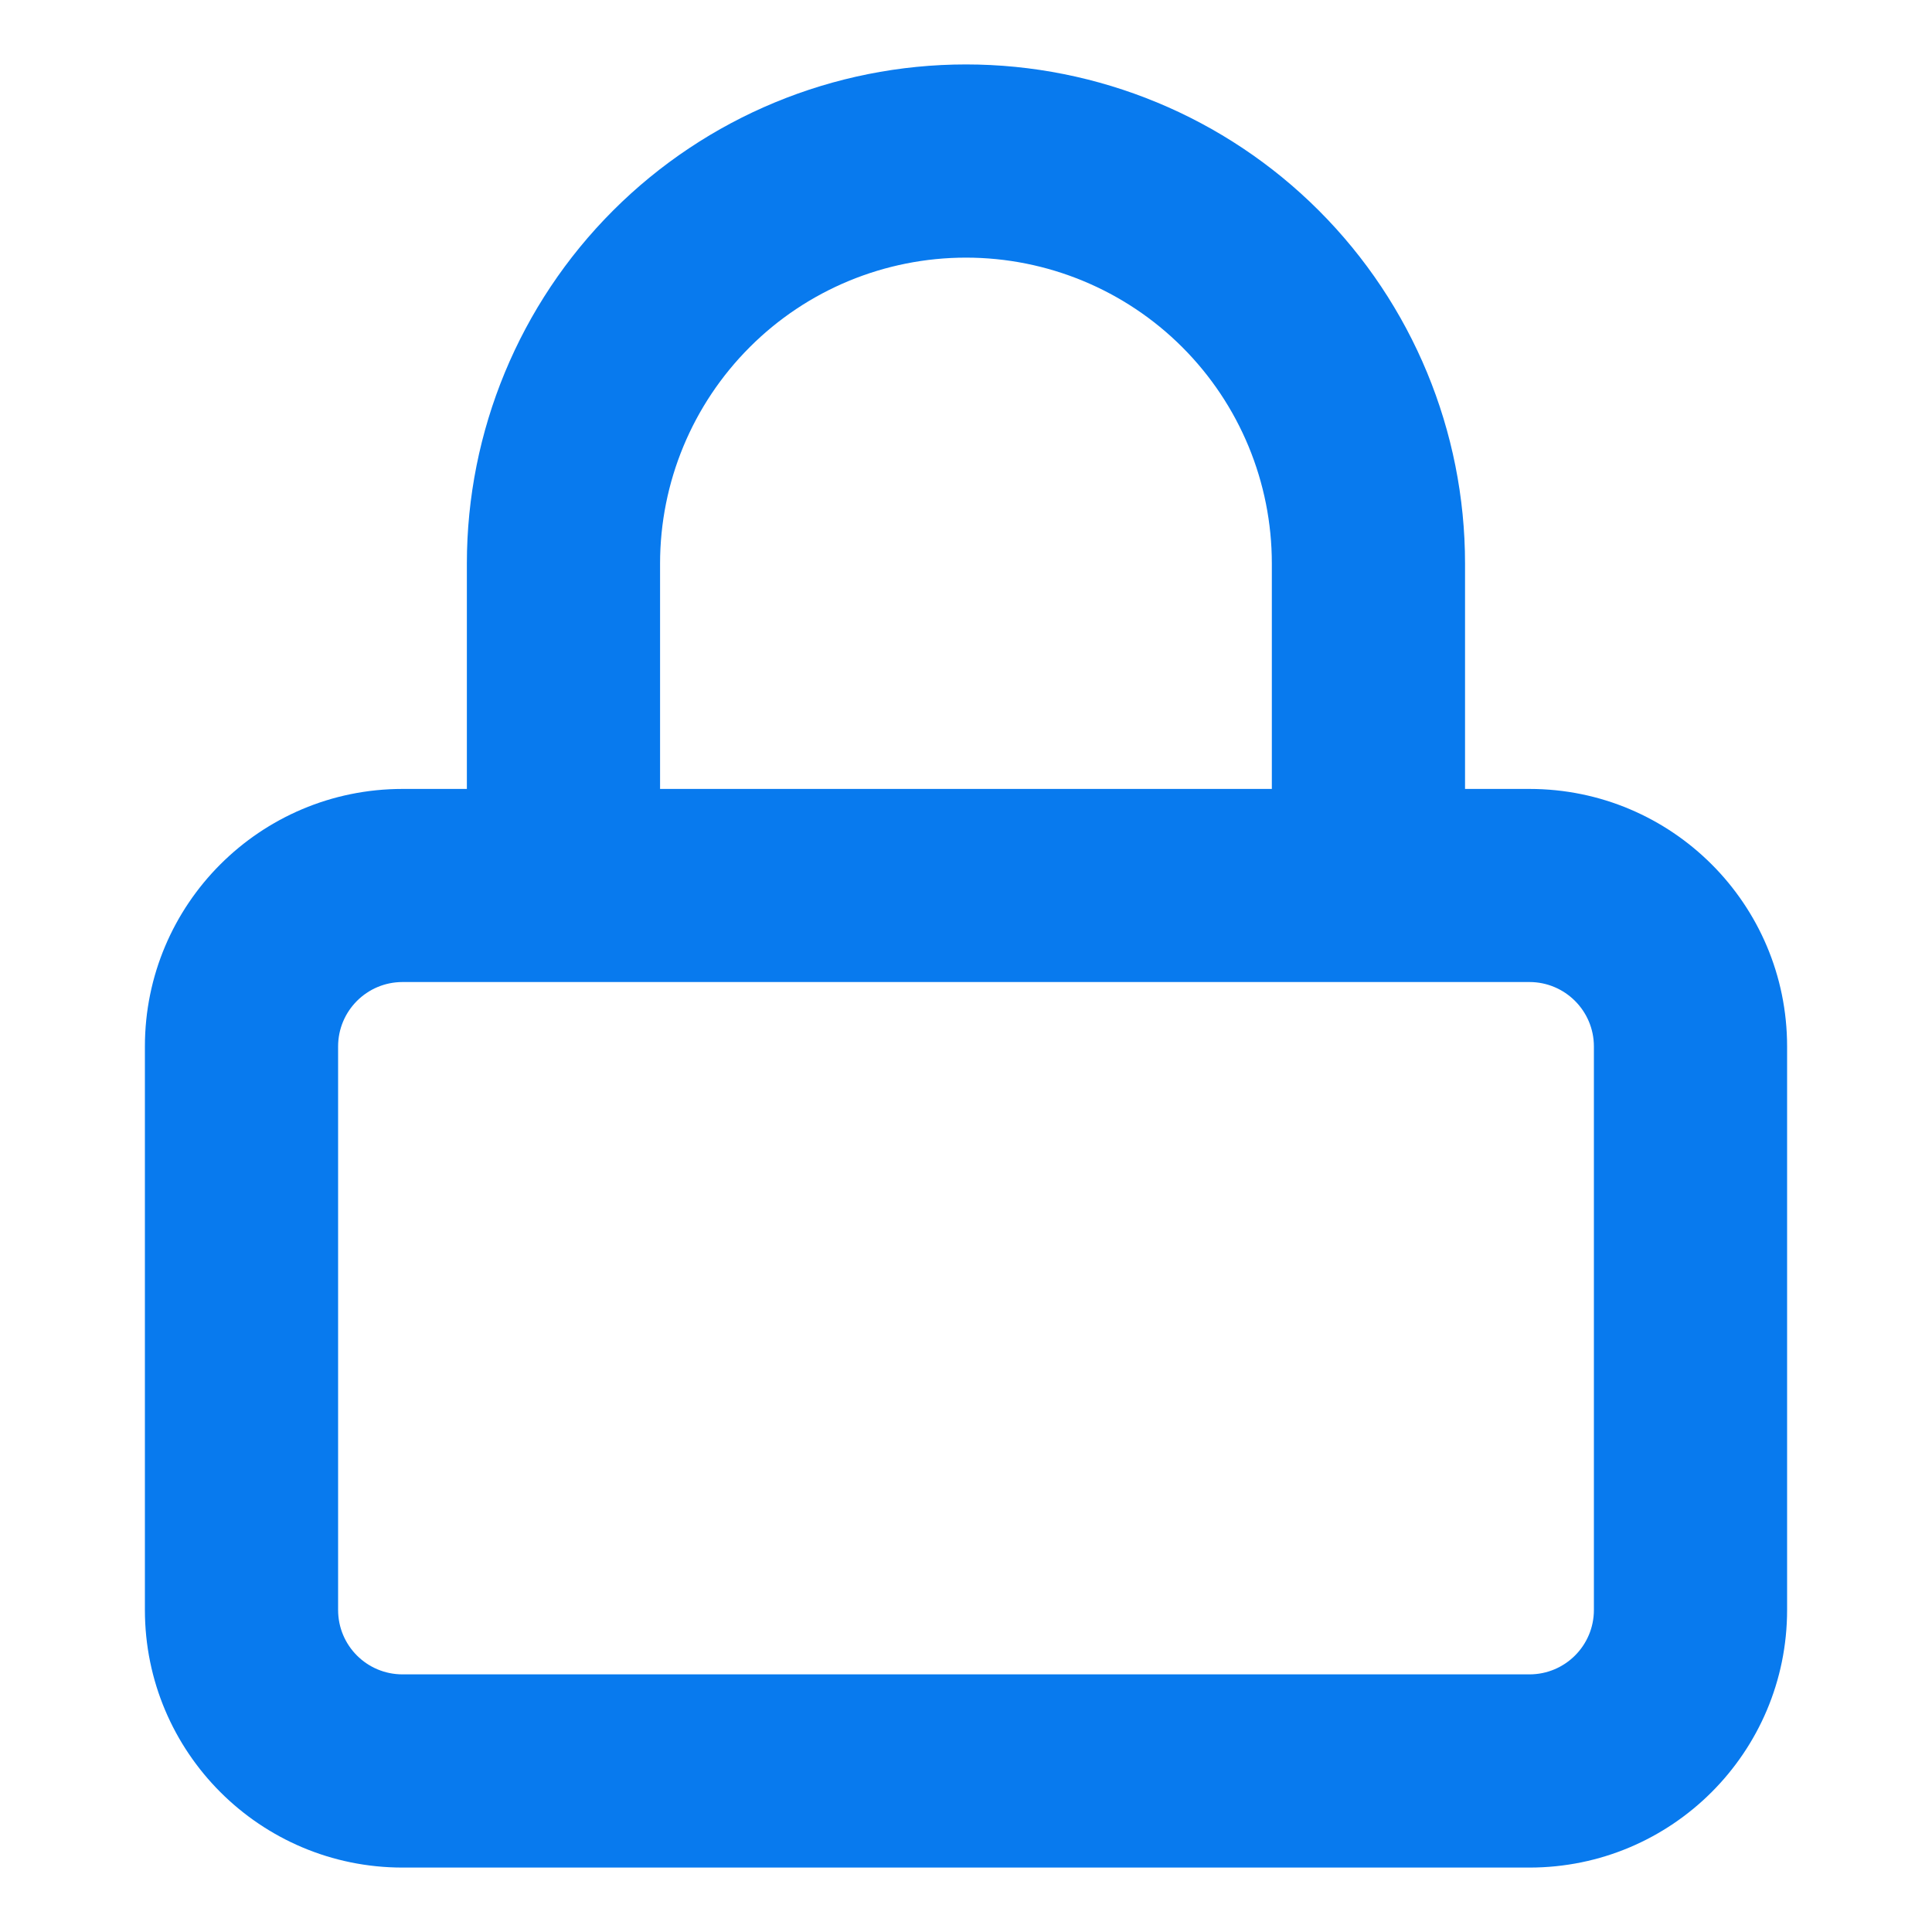 <svg width="20" height="20" viewBox="0 0 20 20" fill="none" xmlns="http://www.w3.org/2000/svg">
<path fill-rule="evenodd" clip-rule="evenodd" d="M10 2.667C9.16 2.667 8.354 3 7.761 3.594C7.167 4.188 6.833 4.993 6.833 5.833V8.167H13.166V5.833C13.166 4.993 12.833 4.188 12.239 3.594C11.645 3 10.839 2.667 10 2.667ZM15.166 8.167V5.833C15.166 4.463 14.622 3.149 13.653 2.18C12.684 1.211 11.37 0.667 10 0.667C8.629 0.667 7.315 1.211 6.346 2.18C5.377 3.149 4.833 4.463 4.833 5.833V8.167H4.167C2.694 8.167 1.5 9.36 1.5 10.833V16.666C1.5 18.139 2.694 19.333 4.167 19.333H15.833C17.306 19.333 18.5 18.139 18.5 16.666V10.833C18.5 9.36 17.306 8.167 15.833 8.167H15.166ZM4.167 10.166C3.798 10.166 3.5 10.465 3.5 10.833V16.666C3.5 17.035 3.798 17.333 4.167 17.333H15.833C16.201 17.333 16.5 17.035 16.5 16.666V10.833C16.5 10.465 16.201 10.166 15.833 10.166H4.167Z" fill="#087AEE"/>
</svg>
